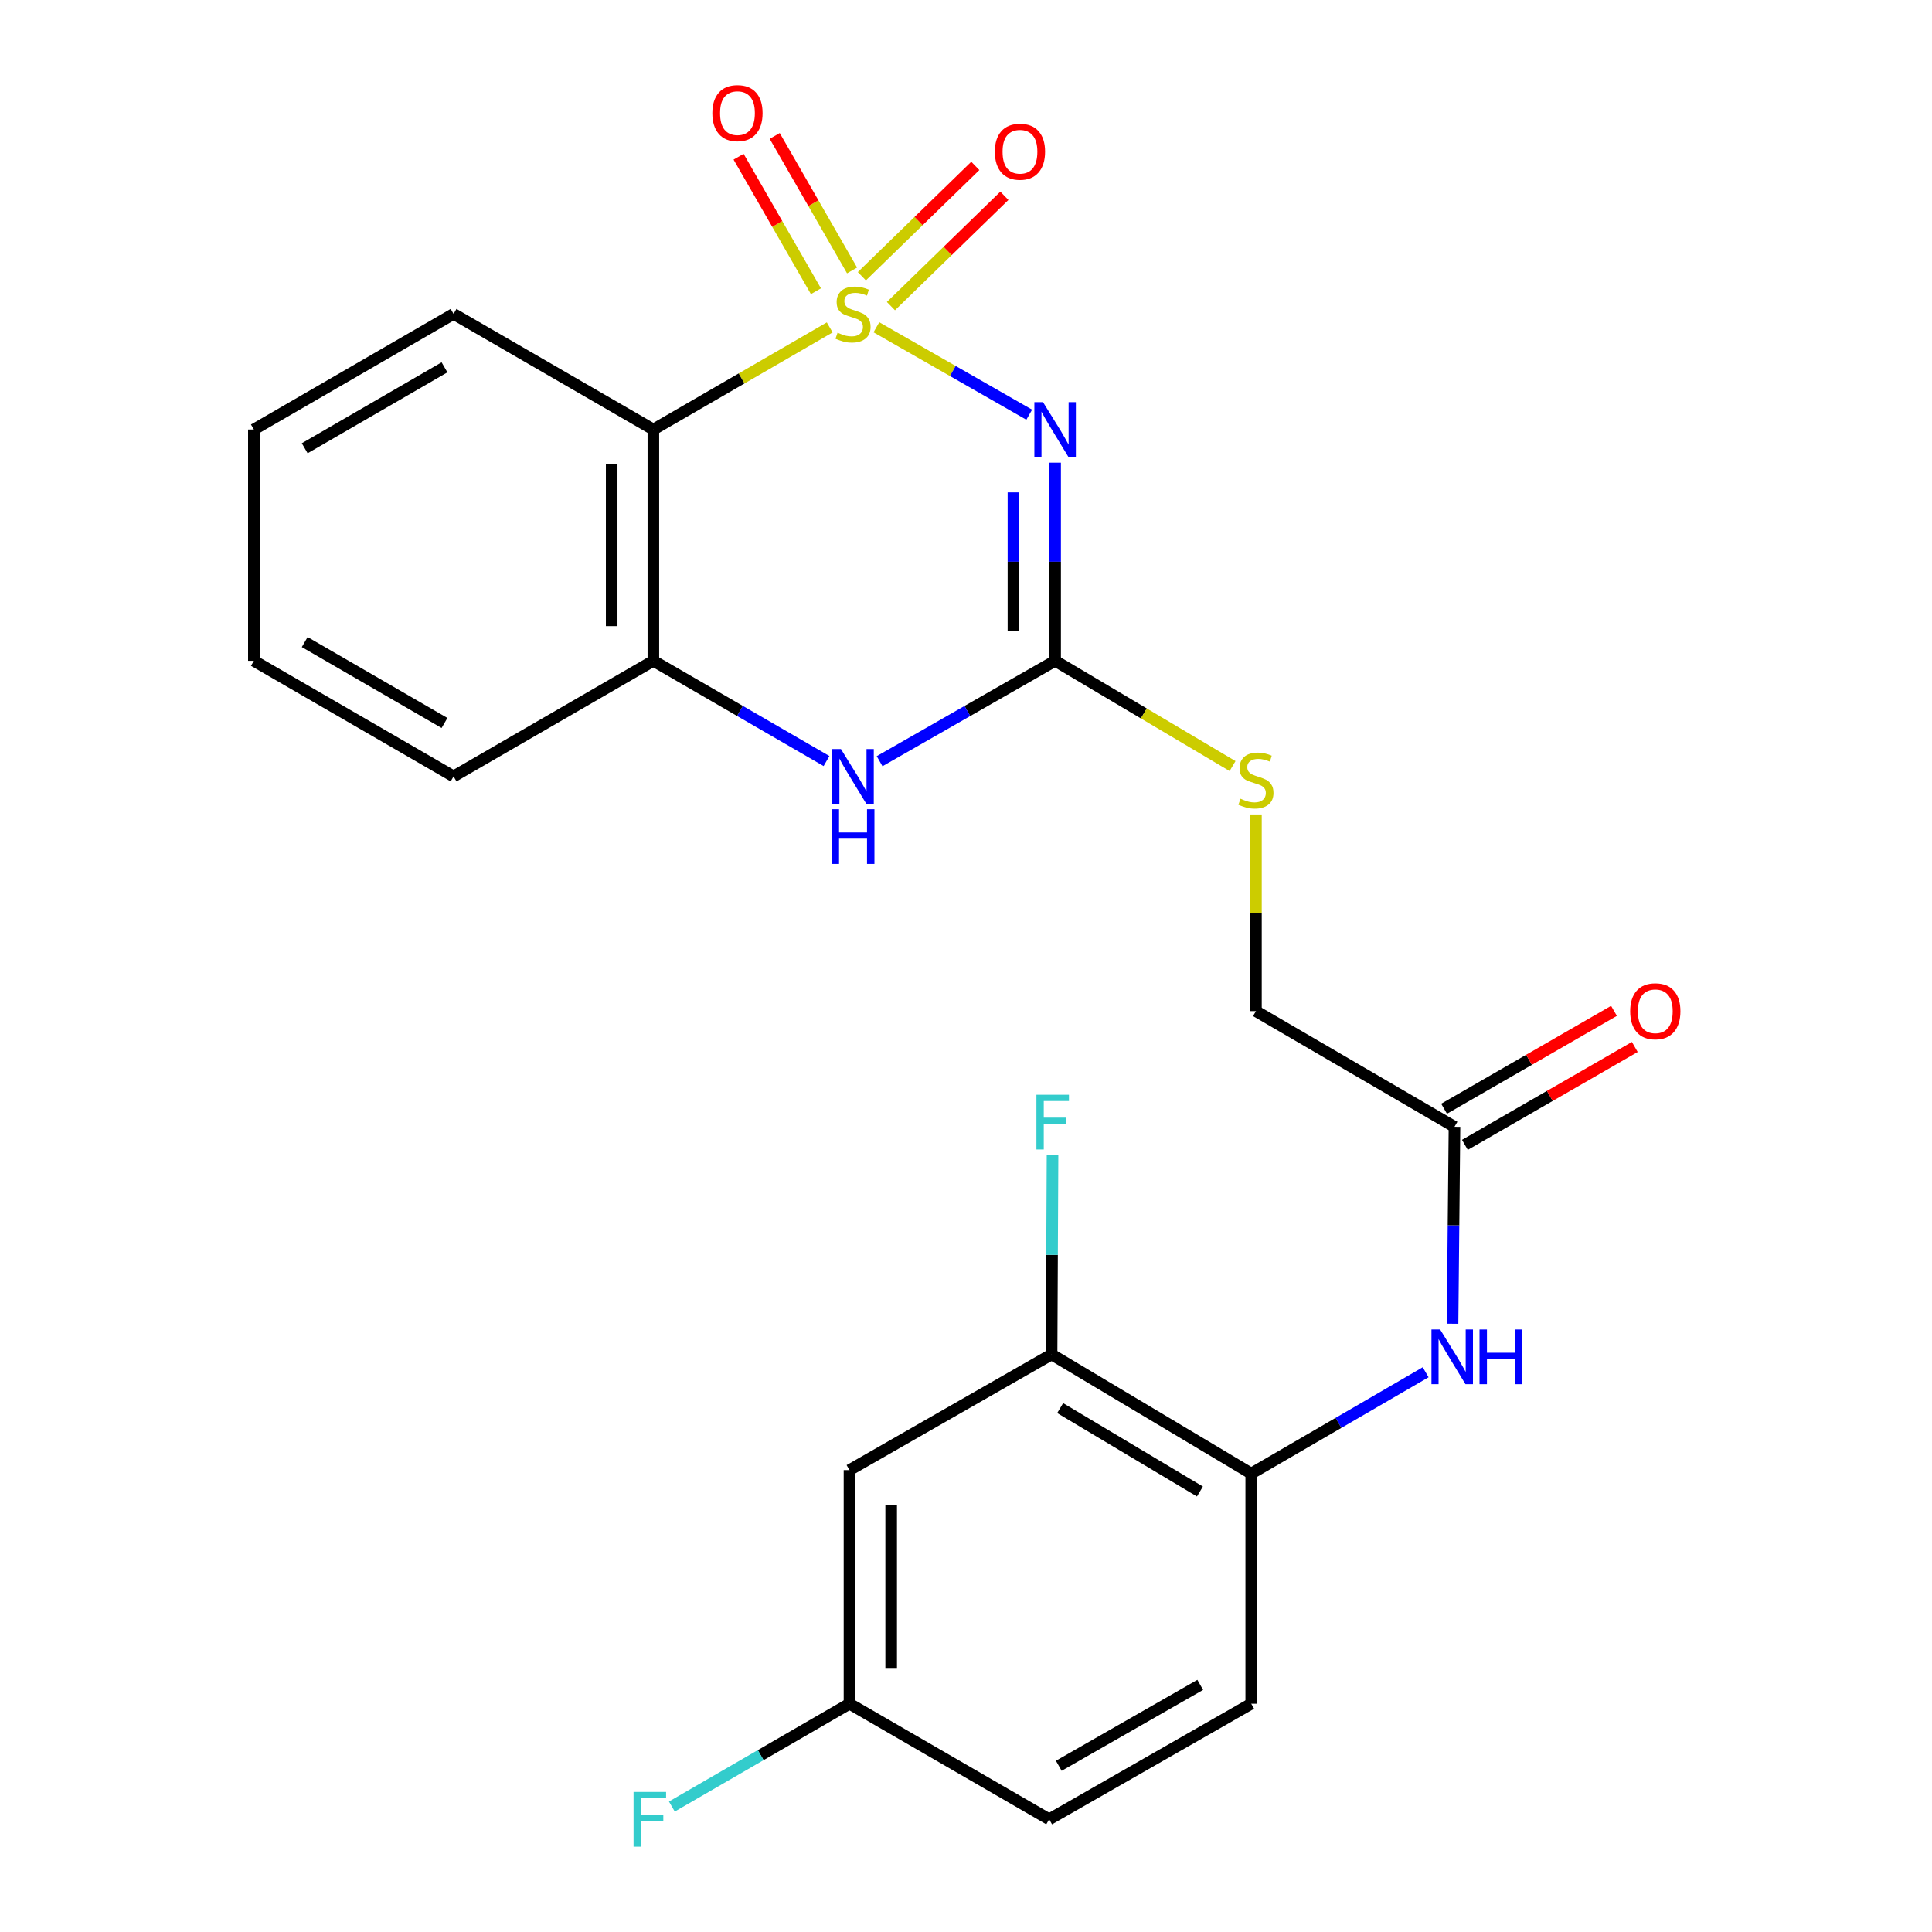 <?xml version='1.0' encoding='iso-8859-1'?>
<svg version='1.1' baseProfile='full'
              xmlns='http://www.w3.org/2000/svg'
                      xmlns:rdkit='http://www.rdkit.org/xml'
                      xmlns:xlink='http://www.w3.org/1999/xlink'
                  xml:space='preserve'
width='1000px' height='1000px' viewBox='0 0 1000 1000'>
<!-- END OF HEADER -->
<rect style='opacity:1.0;fill:#FFFFFF;stroke:none' width='1000' height='1000' x='0' y='0'> </rect>
<path class='bond-0' d='M 453.619,169.404 L 493.171,192.031' style='fill:none;fill-rule:evenodd;stroke:#CCCC00;stroke-width:6px;stroke-linecap:butt;stroke-linejoin:miter;stroke-opacity:1' />
<path class='bond-0' d='M 493.171,192.031 L 532.724,214.658' style='fill:none;fill-rule:evenodd;stroke:#0000FF;stroke-width:6px;stroke-linecap:butt;stroke-linejoin:miter;stroke-opacity:1' />
<path class='bond-1' d='M 429.461,169.473 L 383.823,195.9' style='fill:none;fill-rule:evenodd;stroke:#CCCC00;stroke-width:6px;stroke-linecap:butt;stroke-linejoin:miter;stroke-opacity:1' />
<path class='bond-1' d='M 383.823,195.9 L 338.184,222.327' style='fill:none;fill-rule:evenodd;stroke:#000000;stroke-width:6px;stroke-linecap:butt;stroke-linejoin:miter;stroke-opacity:1' />
<path class='bond-5' d='M 441.034,139.988 L 421.013,105.174' style='fill:none;fill-rule:evenodd;stroke:#CCCC00;stroke-width:6px;stroke-linecap:butt;stroke-linejoin:miter;stroke-opacity:1' />
<path class='bond-5' d='M 421.013,105.174 L 400.992,70.36' style='fill:none;fill-rule:evenodd;stroke:#FF0000;stroke-width:6px;stroke-linecap:butt;stroke-linejoin:miter;stroke-opacity:1' />
<path class='bond-5' d='M 422.329,150.745 L 402.308,115.931' style='fill:none;fill-rule:evenodd;stroke:#CCCC00;stroke-width:6px;stroke-linecap:butt;stroke-linejoin:miter;stroke-opacity:1' />
<path class='bond-5' d='M 402.308,115.931 L 382.287,81.117' style='fill:none;fill-rule:evenodd;stroke:#FF0000;stroke-width:6px;stroke-linecap:butt;stroke-linejoin:miter;stroke-opacity:1' />
<path class='bond-6' d='M 461.142,158.457 L 490.502,129.9' style='fill:none;fill-rule:evenodd;stroke:#CCCC00;stroke-width:6px;stroke-linecap:butt;stroke-linejoin:miter;stroke-opacity:1' />
<path class='bond-6' d='M 490.502,129.9 L 519.862,101.342' style='fill:none;fill-rule:evenodd;stroke:#FF0000;stroke-width:6px;stroke-linecap:butt;stroke-linejoin:miter;stroke-opacity:1' />
<path class='bond-6' d='M 446.098,142.99 L 475.458,114.432' style='fill:none;fill-rule:evenodd;stroke:#CCCC00;stroke-width:6px;stroke-linecap:butt;stroke-linejoin:miter;stroke-opacity:1' />
<path class='bond-6' d='M 475.458,114.432 L 504.817,85.875' style='fill:none;fill-rule:evenodd;stroke:#FF0000;stroke-width:6px;stroke-linecap:butt;stroke-linejoin:miter;stroke-opacity:1' />
<path class='bond-2' d='M 546.128,239.48 L 546.128,290.756' style='fill:none;fill-rule:evenodd;stroke:#0000FF;stroke-width:6px;stroke-linecap:butt;stroke-linejoin:miter;stroke-opacity:1' />
<path class='bond-2' d='M 546.128,290.756 L 546.128,342.032' style='fill:none;fill-rule:evenodd;stroke:#000000;stroke-width:6px;stroke-linecap:butt;stroke-linejoin:miter;stroke-opacity:1' />
<path class='bond-2' d='M 524.551,254.862 L 524.551,290.756' style='fill:none;fill-rule:evenodd;stroke:#0000FF;stroke-width:6px;stroke-linecap:butt;stroke-linejoin:miter;stroke-opacity:1' />
<path class='bond-2' d='M 524.551,290.756 L 524.551,326.649' style='fill:none;fill-rule:evenodd;stroke:#000000;stroke-width:6px;stroke-linecap:butt;stroke-linejoin:miter;stroke-opacity:1' />
<path class='bond-4' d='M 338.184,222.327 L 338.184,342.032' style='fill:none;fill-rule:evenodd;stroke:#000000;stroke-width:6px;stroke-linecap:butt;stroke-linejoin:miter;stroke-opacity:1' />
<path class='bond-4' d='M 316.607,240.283 L 316.607,324.076' style='fill:none;fill-rule:evenodd;stroke:#000000;stroke-width:6px;stroke-linecap:butt;stroke-linejoin:miter;stroke-opacity:1' />
<path class='bond-19' d='M 338.184,222.327 L 234.77,162.486' style='fill:none;fill-rule:evenodd;stroke:#000000;stroke-width:6px;stroke-linecap:butt;stroke-linejoin:miter;stroke-opacity:1' />
<path class='bond-12' d='M 546.128,342.032 L 592.048,369.274' style='fill:none;fill-rule:evenodd;stroke:#000000;stroke-width:6px;stroke-linecap:butt;stroke-linejoin:miter;stroke-opacity:1' />
<path class='bond-12' d='M 592.048,369.274 L 637.968,396.516' style='fill:none;fill-rule:evenodd;stroke:#CCCC00;stroke-width:6px;stroke-linecap:butt;stroke-linejoin:miter;stroke-opacity:1' />
<path class='bond-24' d='M 546.128,342.032 L 500.704,368.013' style='fill:none;fill-rule:evenodd;stroke:#000000;stroke-width:6px;stroke-linecap:butt;stroke-linejoin:miter;stroke-opacity:1' />
<path class='bond-24' d='M 500.704,368.013 L 455.279,393.995' style='fill:none;fill-rule:evenodd;stroke:#0000FF;stroke-width:6px;stroke-linecap:butt;stroke-linejoin:miter;stroke-opacity:1' />
<path class='bond-3' d='M 427.801,393.915 L 382.993,367.973' style='fill:none;fill-rule:evenodd;stroke:#0000FF;stroke-width:6px;stroke-linecap:butt;stroke-linejoin:miter;stroke-opacity:1' />
<path class='bond-3' d='M 382.993,367.973 L 338.184,342.032' style='fill:none;fill-rule:evenodd;stroke:#000000;stroke-width:6px;stroke-linecap:butt;stroke-linejoin:miter;stroke-opacity:1' />
<path class='bond-21' d='M 338.184,342.032 L 234.77,401.861' style='fill:none;fill-rule:evenodd;stroke:#000000;stroke-width:6px;stroke-linecap:butt;stroke-linejoin:miter;stroke-opacity:1' />
<path class='bond-7' d='M 751.831,685.162 L 752.334,634.195' style='fill:none;fill-rule:evenodd;stroke:#0000FF;stroke-width:6px;stroke-linecap:butt;stroke-linejoin:miter;stroke-opacity:1' />
<path class='bond-7' d='M 752.334,634.195 L 752.837,583.229' style='fill:none;fill-rule:evenodd;stroke:#000000;stroke-width:6px;stroke-linecap:butt;stroke-linejoin:miter;stroke-opacity:1' />
<path class='bond-8' d='M 737.915,710.283 L 692.776,736.499' style='fill:none;fill-rule:evenodd;stroke:#0000FF;stroke-width:6px;stroke-linecap:butt;stroke-linejoin:miter;stroke-opacity:1' />
<path class='bond-8' d='M 692.776,736.499 L 647.636,762.715' style='fill:none;fill-rule:evenodd;stroke:#000000;stroke-width:6px;stroke-linecap:butt;stroke-linejoin:miter;stroke-opacity:1' />
<path class='bond-9' d='M 647.636,762.715 L 544.294,701.052' style='fill:none;fill-rule:evenodd;stroke:#000000;stroke-width:6px;stroke-linecap:butt;stroke-linejoin:miter;stroke-opacity:1' />
<path class='bond-9' d='M 621.079,771.994 L 548.739,728.831' style='fill:none;fill-rule:evenodd;stroke:#000000;stroke-width:6px;stroke-linecap:butt;stroke-linejoin:miter;stroke-opacity:1' />
<path class='bond-14' d='M 647.636,762.715 L 647.636,881.844' style='fill:none;fill-rule:evenodd;stroke:#000000;stroke-width:6px;stroke-linecap:butt;stroke-linejoin:miter;stroke-opacity:1' />
<path class='bond-11' d='M 544.294,701.052 L 439.693,760.928' style='fill:none;fill-rule:evenodd;stroke:#000000;stroke-width:6px;stroke-linecap:butt;stroke-linejoin:miter;stroke-opacity:1' />
<path class='bond-17' d='M 544.294,701.052 L 544.54,649.513' style='fill:none;fill-rule:evenodd;stroke:#000000;stroke-width:6px;stroke-linecap:butt;stroke-linejoin:miter;stroke-opacity:1' />
<path class='bond-17' d='M 544.54,649.513 L 544.787,597.973' style='fill:none;fill-rule:evenodd;stroke:#33CCCC;stroke-width:6px;stroke-linecap:butt;stroke-linejoin:miter;stroke-opacity:1' />
<path class='bond-10' d='M 752.837,583.229 L 650.07,523.34' style='fill:none;fill-rule:evenodd;stroke:#000000;stroke-width:6px;stroke-linecap:butt;stroke-linejoin:miter;stroke-opacity:1' />
<path class='bond-13' d='M 758.223,592.577 L 802.194,567.241' style='fill:none;fill-rule:evenodd;stroke:#000000;stroke-width:6px;stroke-linecap:butt;stroke-linejoin:miter;stroke-opacity:1' />
<path class='bond-13' d='M 802.194,567.241 L 846.166,541.906' style='fill:none;fill-rule:evenodd;stroke:#FF0000;stroke-width:6px;stroke-linecap:butt;stroke-linejoin:miter;stroke-opacity:1' />
<path class='bond-13' d='M 747.451,573.881 L 791.422,548.546' style='fill:none;fill-rule:evenodd;stroke:#000000;stroke-width:6px;stroke-linecap:butt;stroke-linejoin:miter;stroke-opacity:1' />
<path class='bond-13' d='M 791.422,548.546 L 835.394,523.21' style='fill:none;fill-rule:evenodd;stroke:#FF0000;stroke-width:6px;stroke-linecap:butt;stroke-linejoin:miter;stroke-opacity:1' />
<path class='bond-26' d='M 439.693,760.928 L 439.693,881.844' style='fill:none;fill-rule:evenodd;stroke:#000000;stroke-width:6px;stroke-linecap:butt;stroke-linejoin:miter;stroke-opacity:1' />
<path class='bond-26' d='M 461.27,779.066 L 461.27,863.707' style='fill:none;fill-rule:evenodd;stroke:#000000;stroke-width:6px;stroke-linecap:butt;stroke-linejoin:miter;stroke-opacity:1' />
<path class='bond-16' d='M 650.07,421.566 L 650.07,472.453' style='fill:none;fill-rule:evenodd;stroke:#CCCC00;stroke-width:6px;stroke-linecap:butt;stroke-linejoin:miter;stroke-opacity:1' />
<path class='bond-16' d='M 650.07,472.453 L 650.07,523.34' style='fill:none;fill-rule:evenodd;stroke:#000000;stroke-width:6px;stroke-linecap:butt;stroke-linejoin:miter;stroke-opacity:1' />
<path class='bond-18' d='M 647.636,881.844 L 543.047,941.673' style='fill:none;fill-rule:evenodd;stroke:#000000;stroke-width:6px;stroke-linecap:butt;stroke-linejoin:miter;stroke-opacity:1' />
<path class='bond-18' d='M 621.234,872.089 L 548.022,913.969' style='fill:none;fill-rule:evenodd;stroke:#000000;stroke-width:6px;stroke-linecap:butt;stroke-linejoin:miter;stroke-opacity:1' />
<path class='bond-15' d='M 439.693,881.844 L 543.047,941.673' style='fill:none;fill-rule:evenodd;stroke:#000000;stroke-width:6px;stroke-linecap:butt;stroke-linejoin:miter;stroke-opacity:1' />
<path class='bond-20' d='M 439.693,881.844 L 393.724,908.457' style='fill:none;fill-rule:evenodd;stroke:#000000;stroke-width:6px;stroke-linecap:butt;stroke-linejoin:miter;stroke-opacity:1' />
<path class='bond-20' d='M 393.724,908.457 L 347.755,935.07' style='fill:none;fill-rule:evenodd;stroke:#33CCCC;stroke-width:6px;stroke-linecap:butt;stroke-linejoin:miter;stroke-opacity:1' />
<path class='bond-22' d='M 234.77,162.486 L 131.403,222.327' style='fill:none;fill-rule:evenodd;stroke:#000000;stroke-width:6px;stroke-linecap:butt;stroke-linejoin:miter;stroke-opacity:1' />
<path class='bond-22' d='M 230.075,190.136 L 157.719,232.024' style='fill:none;fill-rule:evenodd;stroke:#000000;stroke-width:6px;stroke-linecap:butt;stroke-linejoin:miter;stroke-opacity:1' />
<path class='bond-25' d='M 234.77,401.861 L 131.403,342.032' style='fill:none;fill-rule:evenodd;stroke:#000000;stroke-width:6px;stroke-linecap:butt;stroke-linejoin:miter;stroke-opacity:1' />
<path class='bond-25' d='M 230.074,374.212 L 157.717,332.332' style='fill:none;fill-rule:evenodd;stroke:#000000;stroke-width:6px;stroke-linecap:butt;stroke-linejoin:miter;stroke-opacity:1' />
<path class='bond-23' d='M 131.403,222.327 L 131.403,342.032' style='fill:none;fill-rule:evenodd;stroke:#000000;stroke-width:6px;stroke-linecap:butt;stroke-linejoin:miter;stroke-opacity:1' />
<path  class='atom-0' d='M 433.527 172.206
Q 433.847 172.326, 435.167 172.886
Q 436.487 173.446, 437.927 173.806
Q 439.407 174.126, 440.847 174.126
Q 443.527 174.126, 445.087 172.846
Q 446.647 171.526, 446.647 169.246
Q 446.647 167.686, 445.847 166.726
Q 445.087 165.766, 443.887 165.246
Q 442.687 164.726, 440.687 164.126
Q 438.167 163.366, 436.647 162.646
Q 435.167 161.926, 434.087 160.406
Q 433.047 158.886, 433.047 156.326
Q 433.047 152.766, 435.447 150.566
Q 437.887 148.366, 442.687 148.366
Q 445.967 148.366, 449.687 149.926
L 448.767 153.006
Q 445.367 151.606, 442.807 151.606
Q 440.047 151.606, 438.527 152.766
Q 437.007 153.886, 437.047 155.846
Q 437.047 157.366, 437.807 158.286
Q 438.607 159.206, 439.727 159.726
Q 440.887 160.246, 442.807 160.846
Q 445.367 161.646, 446.887 162.446
Q 448.407 163.246, 449.487 164.886
Q 450.607 166.486, 450.607 169.246
Q 450.607 173.166, 447.967 175.286
Q 445.367 177.366, 441.007 177.366
Q 438.487 177.366, 436.567 176.806
Q 434.687 176.286, 432.447 175.366
L 433.527 172.206
' fill='#CCCC00'/>
<path  class='atom-1' d='M 539.868 208.167
L 549.148 223.167
Q 550.068 224.647, 551.548 227.327
Q 553.028 230.007, 553.108 230.167
L 553.108 208.167
L 556.868 208.167
L 556.868 236.487
L 552.988 236.487
L 543.028 220.087
Q 541.868 218.167, 540.628 215.967
Q 539.428 213.767, 539.068 213.087
L 539.068 236.487
L 535.388 236.487
L 535.388 208.167
L 539.868 208.167
' fill='#0000FF'/>
<path  class='atom-4' d='M 435.267 387.701
L 444.547 402.701
Q 445.467 404.181, 446.947 406.861
Q 448.427 409.541, 448.507 409.701
L 448.507 387.701
L 452.267 387.701
L 452.267 416.021
L 448.387 416.021
L 438.427 399.621
Q 437.267 397.701, 436.027 395.501
Q 434.827 393.301, 434.467 392.621
L 434.467 416.021
L 430.787 416.021
L 430.787 387.701
L 435.267 387.701
' fill='#0000FF'/>
<path  class='atom-4' d='M 430.447 418.853
L 434.287 418.853
L 434.287 430.893
L 448.767 430.893
L 448.767 418.853
L 452.607 418.853
L 452.607 447.173
L 448.767 447.173
L 448.767 434.093
L 434.287 434.093
L 434.287 447.173
L 430.447 447.173
L 430.447 418.853
' fill='#0000FF'/>
<path  class='atom-6' d='M 368.71 58.552
Q 368.71 51.752, 372.07 47.952
Q 375.43 44.152, 381.71 44.152
Q 387.99 44.152, 391.35 47.952
Q 394.71 51.752, 394.71 58.552
Q 394.71 65.432, 391.31 69.352
Q 387.91 73.232, 381.71 73.232
Q 375.47 73.232, 372.07 69.352
Q 368.71 65.472, 368.71 58.552
M 381.71 70.032
Q 386.03 70.032, 388.35 67.152
Q 390.71 64.232, 390.71 58.552
Q 390.71 52.992, 388.35 50.192
Q 386.03 47.352, 381.71 47.352
Q 377.39 47.352, 375.03 50.152
Q 372.71 52.952, 372.71 58.552
Q 372.71 64.272, 375.03 67.152
Q 377.39 70.032, 381.71 70.032
' fill='#FF0000'/>
<path  class='atom-7' d='M 514.931 78.523
Q 514.931 71.723, 518.291 67.923
Q 521.651 64.123, 527.931 64.123
Q 534.211 64.123, 537.571 67.923
Q 540.931 71.723, 540.931 78.523
Q 540.931 85.403, 537.531 89.323
Q 534.131 93.203, 527.931 93.203
Q 521.691 93.203, 518.291 89.323
Q 514.931 85.443, 514.931 78.523
M 527.931 90.003
Q 532.251 90.003, 534.571 87.123
Q 536.931 84.203, 536.931 78.523
Q 536.931 72.963, 534.571 70.163
Q 532.251 67.323, 527.931 67.323
Q 523.611 67.323, 521.251 70.123
Q 518.931 72.923, 518.931 78.523
Q 518.931 84.243, 521.251 87.123
Q 523.611 90.003, 527.931 90.003
' fill='#FF0000'/>
<path  class='atom-8' d='M 745.402 688.139
L 754.682 703.139
Q 755.602 704.619, 757.082 707.299
Q 758.562 709.979, 758.642 710.139
L 758.642 688.139
L 762.402 688.139
L 762.402 716.459
L 758.522 716.459
L 748.562 700.059
Q 747.402 698.139, 746.162 695.939
Q 744.962 693.739, 744.602 693.059
L 744.602 716.459
L 740.922 716.459
L 740.922 688.139
L 745.402 688.139
' fill='#0000FF'/>
<path  class='atom-8' d='M 765.802 688.139
L 769.642 688.139
L 769.642 700.179
L 784.122 700.179
L 784.122 688.139
L 787.962 688.139
L 787.962 716.459
L 784.122 716.459
L 784.122 703.379
L 769.642 703.379
L 769.642 716.459
L 765.802 716.459
L 765.802 688.139
' fill='#0000FF'/>
<path  class='atom-13' d='M 642.07 413.415
Q 642.39 413.535, 643.71 414.095
Q 645.03 414.655, 646.47 415.015
Q 647.95 415.335, 649.39 415.335
Q 652.07 415.335, 653.63 414.055
Q 655.19 412.735, 655.19 410.455
Q 655.19 408.895, 654.39 407.935
Q 653.63 406.975, 652.43 406.455
Q 651.23 405.935, 649.23 405.335
Q 646.71 404.575, 645.19 403.855
Q 643.71 403.135, 642.63 401.615
Q 641.59 400.095, 641.59 397.535
Q 641.59 393.975, 643.99 391.775
Q 646.43 389.575, 651.23 389.575
Q 654.51 389.575, 658.23 391.135
L 657.31 394.215
Q 653.91 392.815, 651.35 392.815
Q 648.59 392.815, 647.07 393.975
Q 645.55 395.095, 645.59 397.055
Q 645.59 398.575, 646.35 399.495
Q 647.15 400.415, 648.27 400.935
Q 649.43 401.455, 651.35 402.055
Q 653.91 402.855, 655.43 403.655
Q 656.95 404.455, 658.03 406.095
Q 659.15 407.695, 659.15 410.455
Q 659.15 414.375, 656.51 416.495
Q 653.91 418.575, 649.55 418.575
Q 647.03 418.575, 645.11 418.015
Q 643.23 417.495, 640.99 416.575
L 642.07 413.415
' fill='#CCCC00'/>
<path  class='atom-14' d='M 843.779 523.42
Q 843.779 516.62, 847.139 512.82
Q 850.499 509.02, 856.779 509.02
Q 863.059 509.02, 866.419 512.82
Q 869.779 516.62, 869.779 523.42
Q 869.779 530.3, 866.379 534.22
Q 862.979 538.1, 856.779 538.1
Q 850.539 538.1, 847.139 534.22
Q 843.779 530.34, 843.779 523.42
M 856.779 534.9
Q 861.099 534.9, 863.419 532.02
Q 865.779 529.1, 865.779 523.42
Q 865.779 517.86, 863.419 515.06
Q 861.099 512.22, 856.779 512.22
Q 852.459 512.22, 850.099 515.02
Q 847.779 517.82, 847.779 523.42
Q 847.779 529.14, 850.099 532.02
Q 852.459 534.9, 856.779 534.9
' fill='#FF0000'/>
<path  class='atom-18' d='M 536.449 566.647
L 553.289 566.647
L 553.289 569.887
L 540.249 569.887
L 540.249 578.487
L 551.849 578.487
L 551.849 581.767
L 540.249 581.767
L 540.249 594.967
L 536.449 594.967
L 536.449 566.647
' fill='#33CCCC'/>
<path  class='atom-21' d='M 327.93 927.513
L 344.77 927.513
L 344.77 930.753
L 331.73 930.753
L 331.73 939.353
L 343.33 939.353
L 343.33 942.633
L 331.73 942.633
L 331.73 955.833
L 327.93 955.833
L 327.93 927.513
' fill='#33CCCC'/>
</svg>
